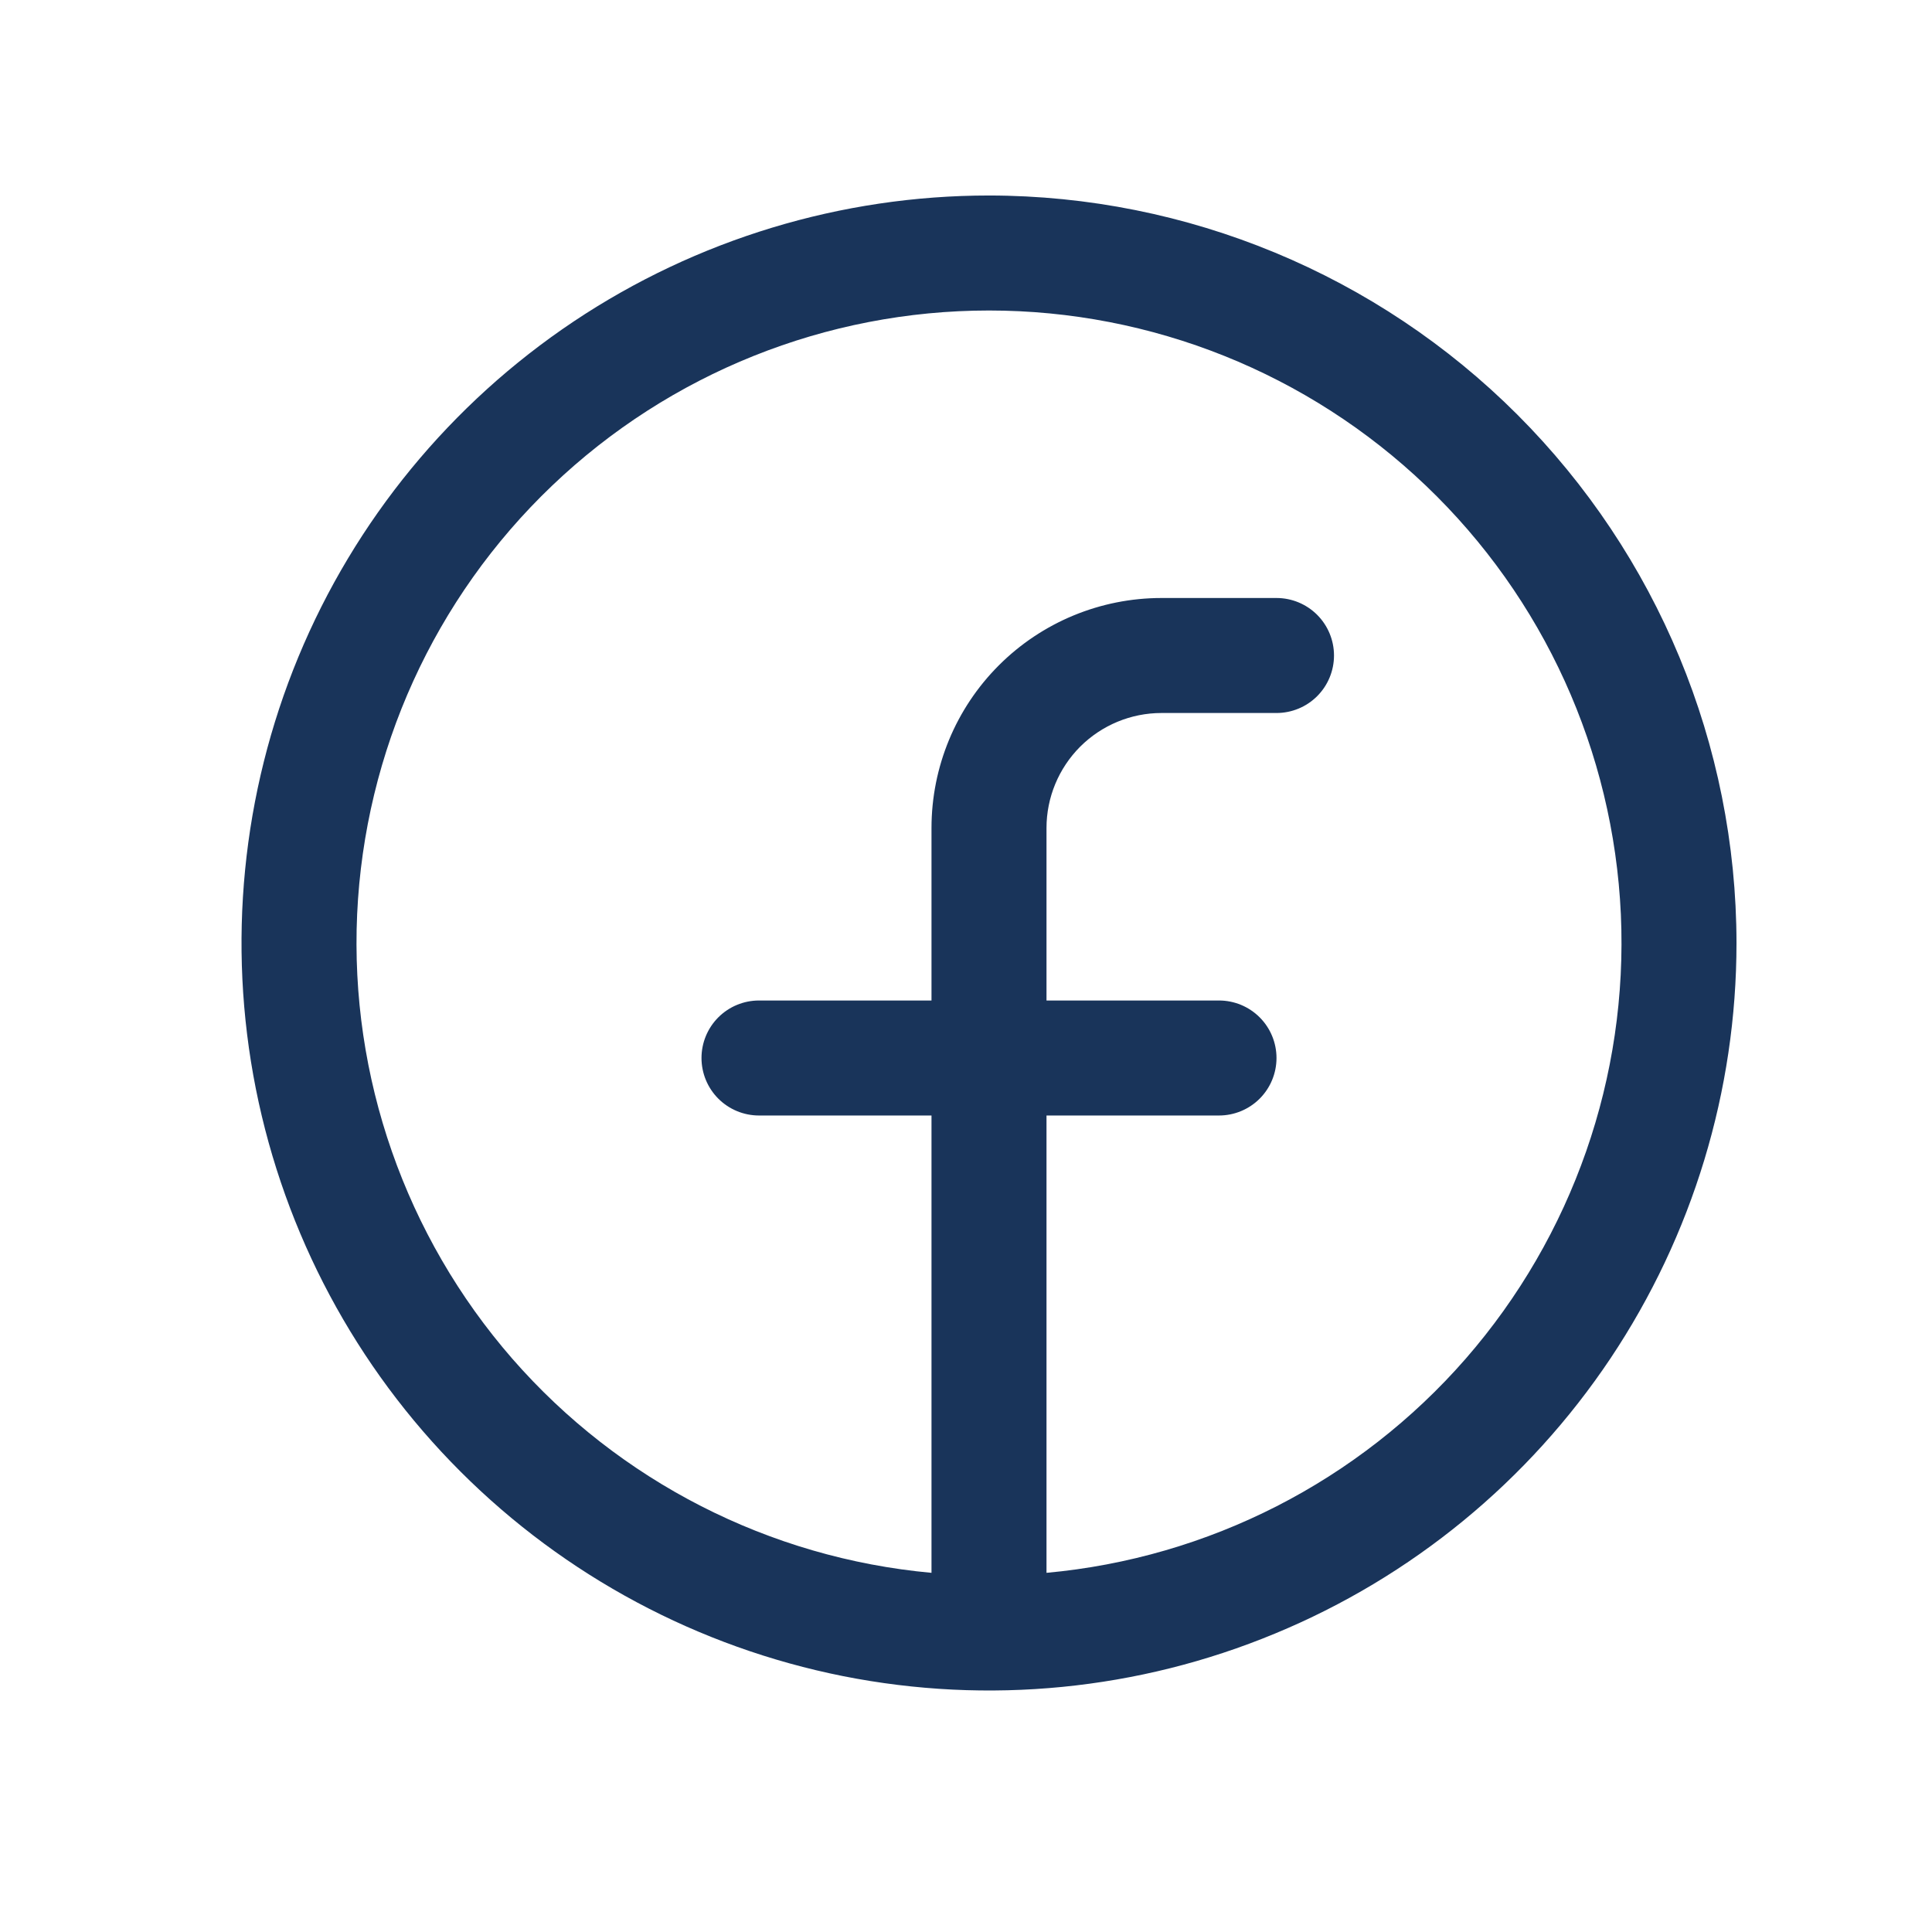 <svg width="21" height="21" viewBox="0 0 21 21" fill="none" xmlns="http://www.w3.org/2000/svg">
<path d="M10.75 2.125C9.143 2.125 7.572 2.602 6.236 3.494C4.9 4.387 3.858 5.656 3.243 7.141C2.629 8.625 2.468 10.259 2.781 11.835C3.095 13.411 3.868 14.859 5.005 15.995C6.141 17.131 7.589 17.905 9.165 18.219C10.741 18.532 12.375 18.372 13.859 17.756C15.344 17.142 16.613 16.1 17.506 14.764C18.398 13.428 18.875 11.857 18.875 10.25C18.873 8.096 18.016 6.031 16.493 4.507C14.97 2.984 12.904 2.127 10.75 2.125ZM11.375 17.096V12.125H13.25C13.416 12.125 13.575 12.059 13.692 11.942C13.809 11.825 13.875 11.666 13.875 11.5C13.875 11.334 13.809 11.175 13.692 11.058C13.575 10.941 13.416 10.875 13.25 10.875H11.375V9C11.375 8.668 11.507 8.351 11.741 8.116C11.976 7.882 12.293 7.75 12.625 7.75H13.875C14.041 7.75 14.2 7.684 14.317 7.567C14.434 7.45 14.5 7.291 14.5 7.125C14.5 6.959 14.434 6.8 14.317 6.683C14.2 6.566 14.041 6.5 13.875 6.5H12.625C11.962 6.5 11.326 6.763 10.857 7.232C10.388 7.701 10.125 8.337 10.125 9V10.875H8.25C8.084 10.875 7.925 10.941 7.808 11.058C7.691 11.175 7.625 11.334 7.625 11.5C7.625 11.666 7.691 11.825 7.808 11.942C7.925 12.059 8.084 12.125 8.25 12.125H10.125V17.096C8.363 16.935 6.731 16.101 5.568 14.768C4.406 13.434 3.802 11.704 3.882 9.937C3.963 8.169 4.721 6.501 6.001 5.279C7.28 4.057 8.981 3.375 10.75 3.375C12.519 3.375 14.22 4.057 15.499 5.279C16.779 6.501 17.537 8.169 17.618 9.937C17.698 11.704 17.094 13.434 15.932 14.768C14.769 16.101 13.137 16.935 11.375 17.096Z" fill="#19345A"/>
</svg>
